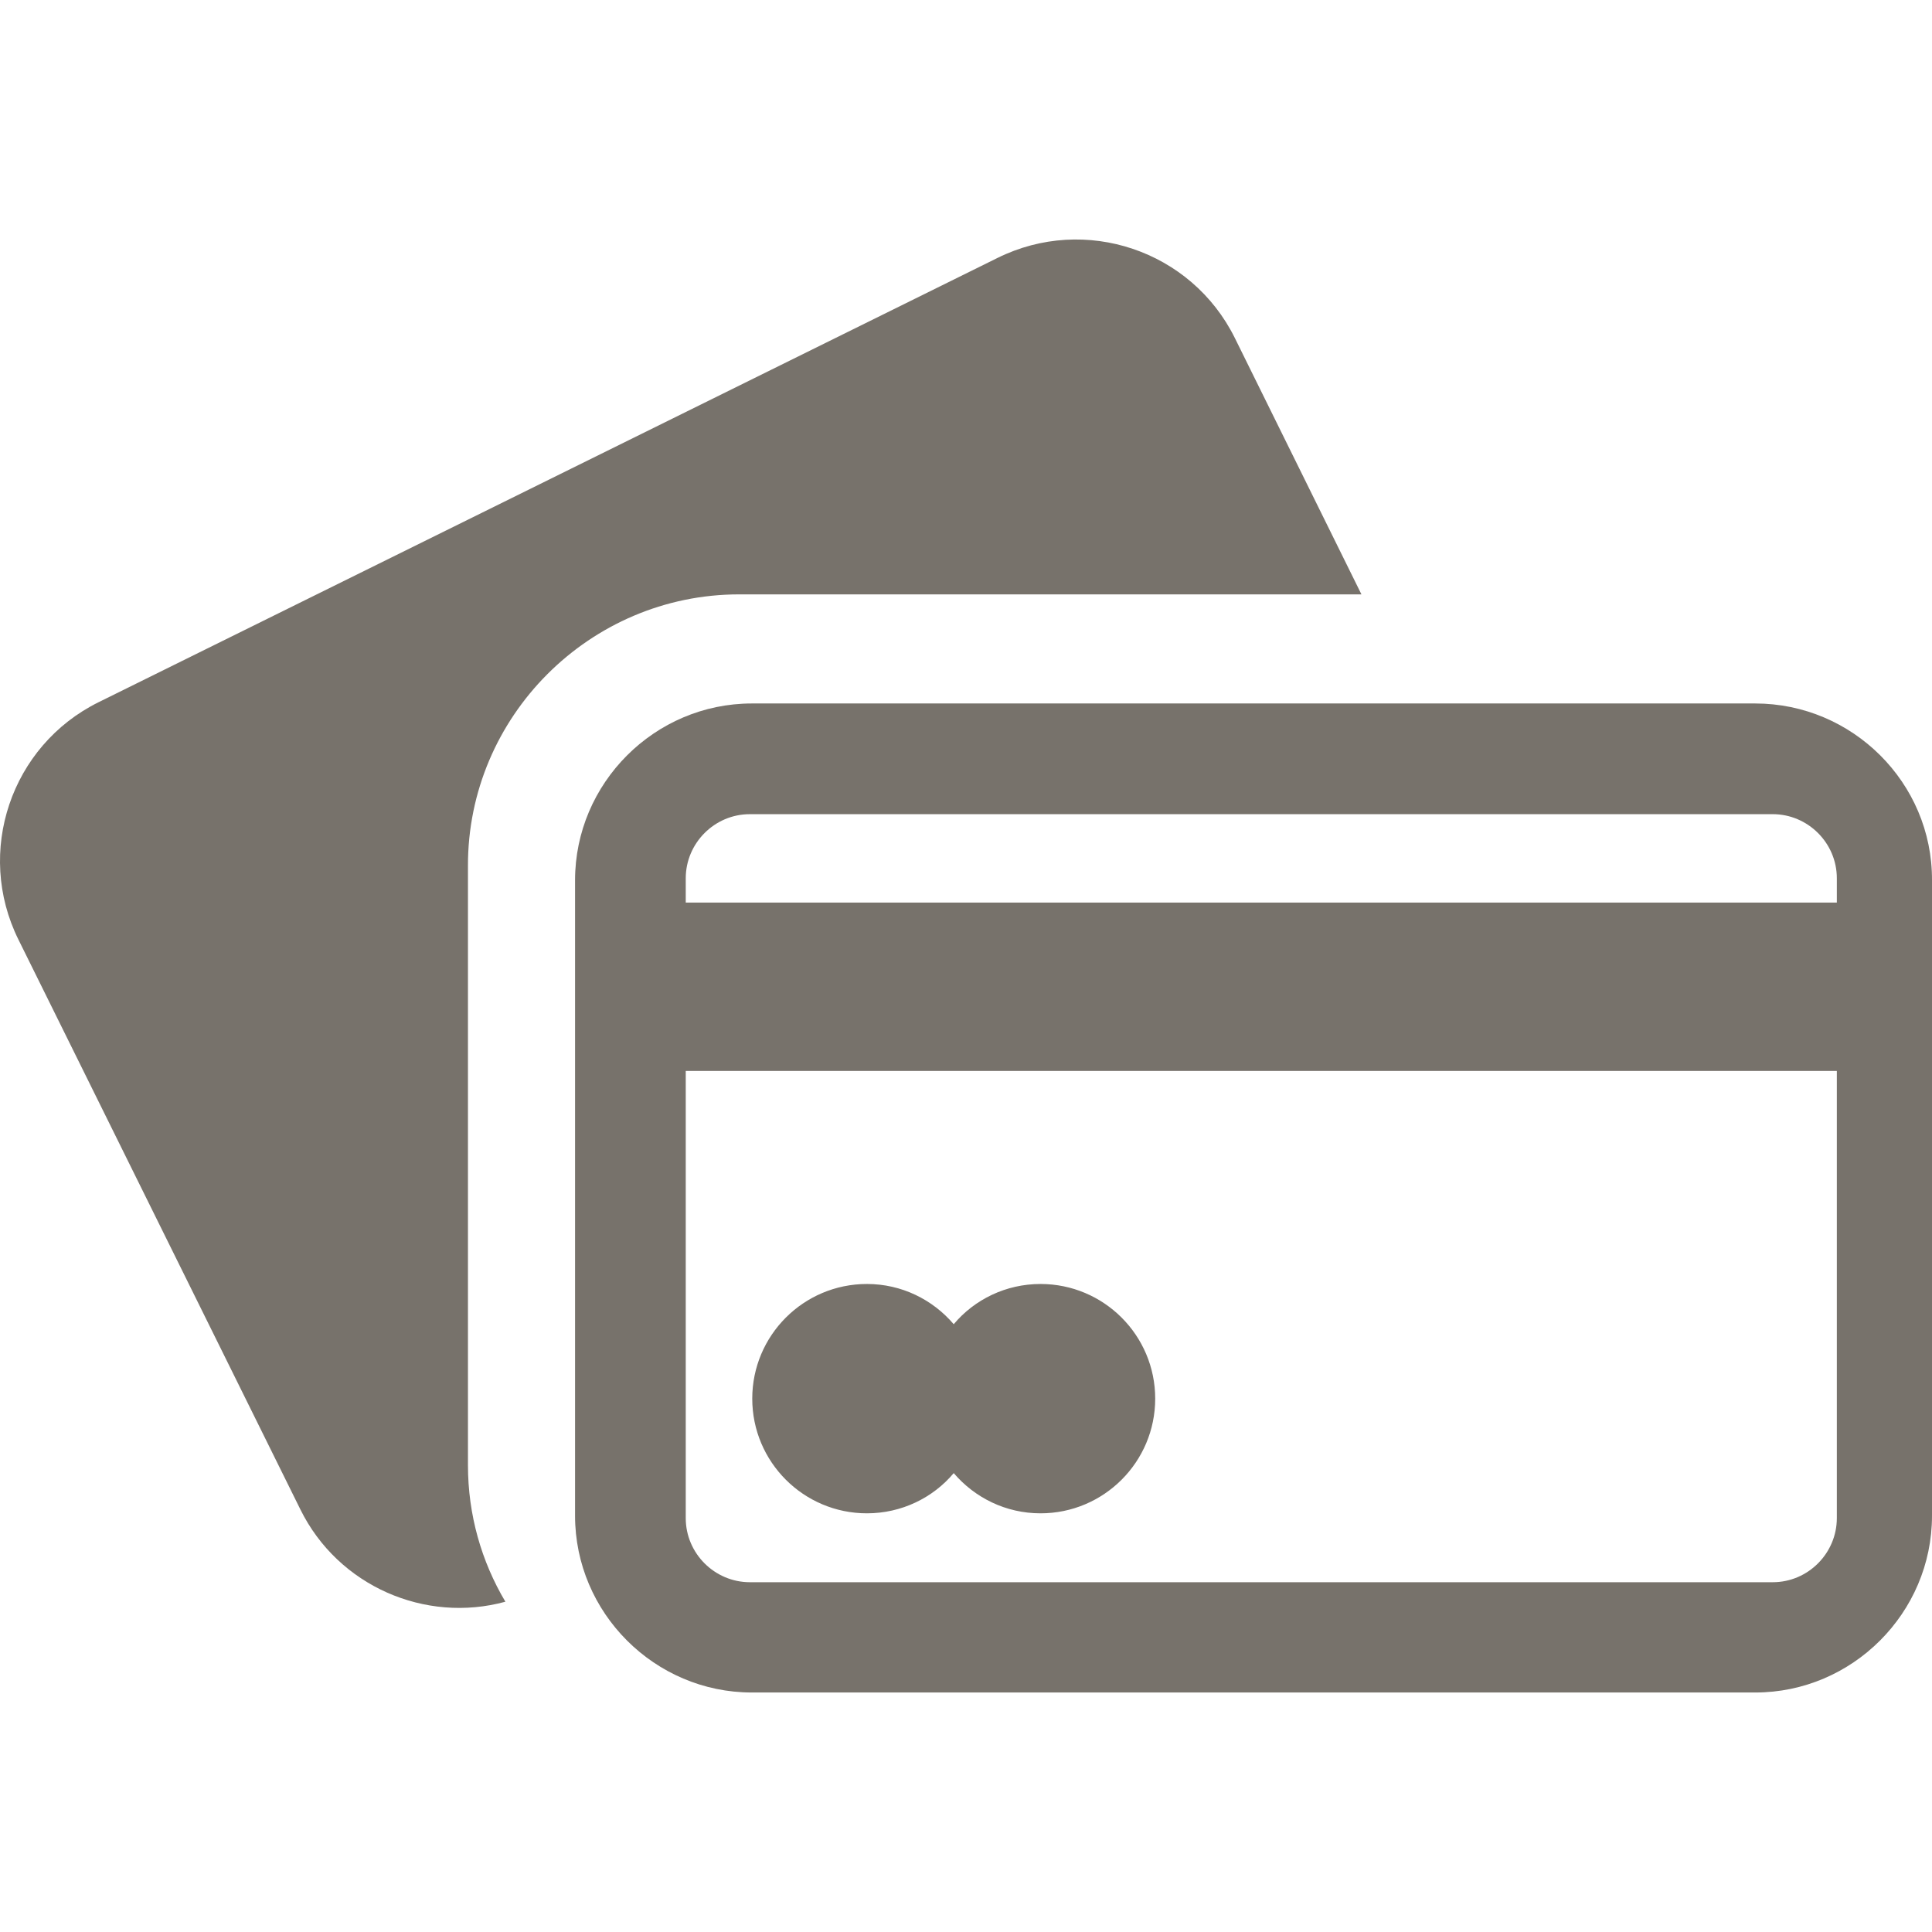 <svg width="85" height="85" viewBox="0 0 85 85" fill="none" xmlns="http://www.w3.org/2000/svg">
<g clip-path="url(#clip0_44_275)">
<path d="M77.222 30.95H33.078C28.804 30.95 25.3 34.453 25.3 38.728V66.686C25.3 70.96 28.804 74.463 33.078 74.463H77.222C81.496 74.463 85 70.96 85 66.686V38.728C85.017 34.436 81.496 30.95 77.222 30.95ZM80.813 66.791C80.813 68.332 79.552 69.611 77.993 69.611H32.991C31.449 69.611 30.17 68.35 30.17 66.791V47.118H80.813V66.791ZM80.813 39.709H30.17V38.64C30.17 37.099 31.432 35.82 32.991 35.82H77.993C79.534 35.82 80.813 37.081 80.813 38.64V39.709Z" fill="#77726B"/>
<path d="M32.518 26.15H59.898L54.327 14.869C52.417 11.015 47.74 9.439 43.886 11.348L4.332 30.897C0.478 32.807 -1.098 37.484 0.811 41.338L13.213 66.405C14.878 69.786 18.714 71.433 22.235 70.469C21.184 68.7 20.588 66.65 20.588 64.461V38.097C20.571 31.528 25.949 26.15 32.518 26.15Z" fill="#77726B"/>
<path d="M38.141 66.58C39.665 66.58 41.049 65.897 41.96 64.811C42.888 65.897 44.254 66.58 45.779 66.58C48.564 66.58 50.824 64.321 50.824 61.535C50.824 58.75 48.564 56.49 45.779 56.49C44.254 56.49 42.871 57.173 41.96 58.26C41.031 57.173 39.665 56.49 38.141 56.49C35.356 56.49 33.096 58.75 33.096 61.535C33.096 64.321 35.356 66.58 38.141 66.58Z" fill="#77726B"/>
</g>
<defs>
<clipPath id="clip0_44_275">
<rect width="85" height="85" fill="white"/>
</clipPath>
</defs>
</svg>
